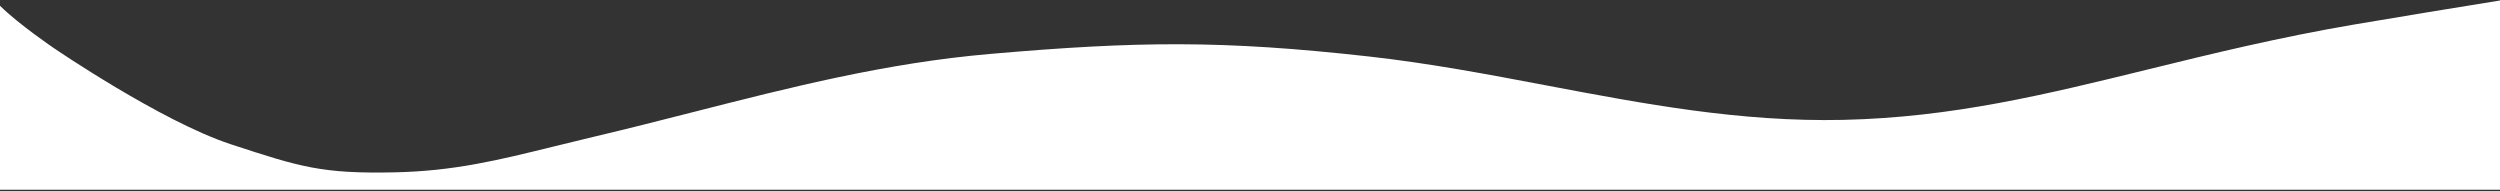 <svg width="1440" height="110" viewBox="0 0 1440 110" fill="none" xmlns="http://www.w3.org/2000/svg">
<rect x="0" y="0" width="1440" height="110" fill="#333333" stroke="none"/>
<path d="M0 3.336C10.927 14.116 31.009 27.701 31.009 27.701C31.009 27.701 92.848 69.933 132.897 83.075C172.947 96.217 185.379 100.159 227.316 99.273C261.52 98.55 286.999 92.266 319.381 84.278L319.381 84.278L319.386 84.277C326.705 82.472 334.376 80.58 342.58 78.645C361.754 74.124 380.528 69.34 399.142 64.596L399.159 64.592L399.16 64.591C455.452 50.246 510.285 36.273 570.311 31.064C655.212 23.698 703.833 23.071 788.525 32.541C823.302 36.43 857.072 42.827 890.689 49.196C946.792 59.824 1002.47 70.372 1061.7 69.047C1124.47 67.642 1178.17 54.472 1237.29 39.973C1273.87 30.999 1312.53 21.517 1356.7 14.001C1381.84 9.723 1414.07 4.468 1440 0.285V109.273H0V3.336Z" fill="white"/>
</svg>
